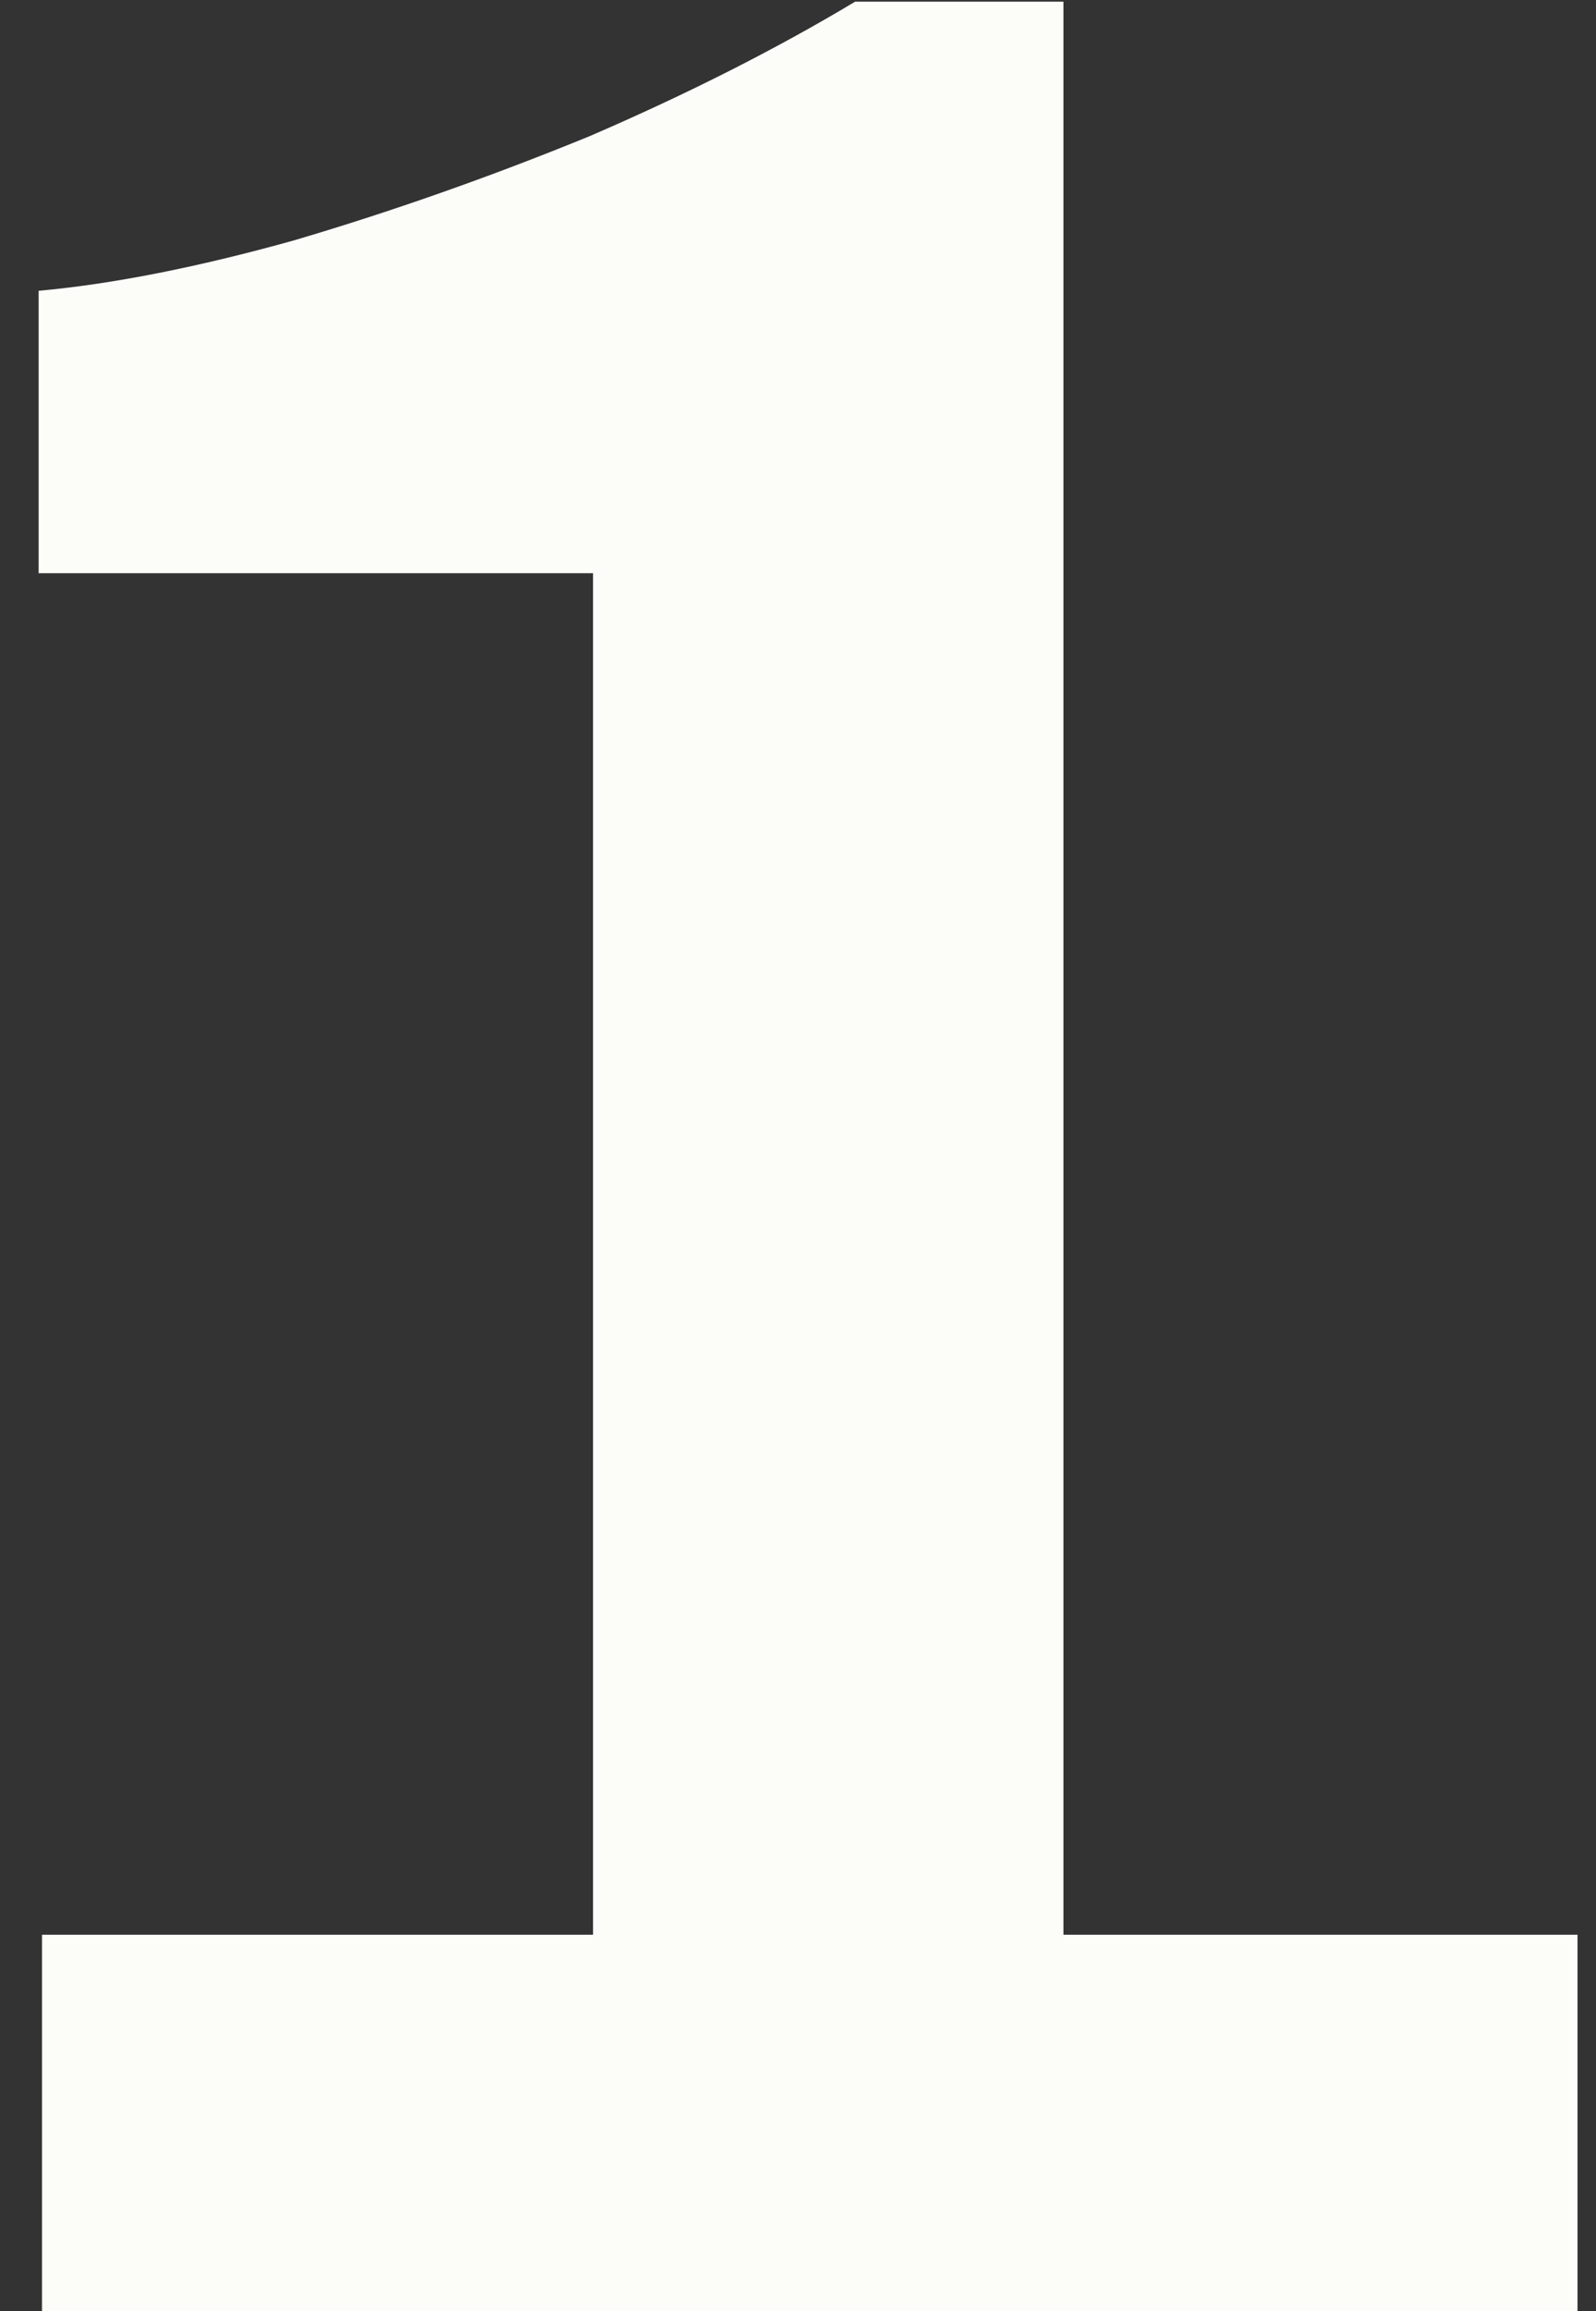 <svg width="38" height="55" viewBox="0 0 38 55" fill="none" xmlns="http://www.w3.org/2000/svg">
<rect x="0" y="0" width="38" height="55" fill="#333333" stroke="none"/>
<path d="M1 55V46.04H14.12V13.64H0.92V6.92C2.68 6.76 4.707 6.36 7 5.72C9.347 5.027 11.693 4.2 14.04 3.24C16.387 2.227 18.493 1.16 20.36 0.04H25.32V46.04H37.56V55H1Z" fill="#FCFCF9"/>
</svg>
